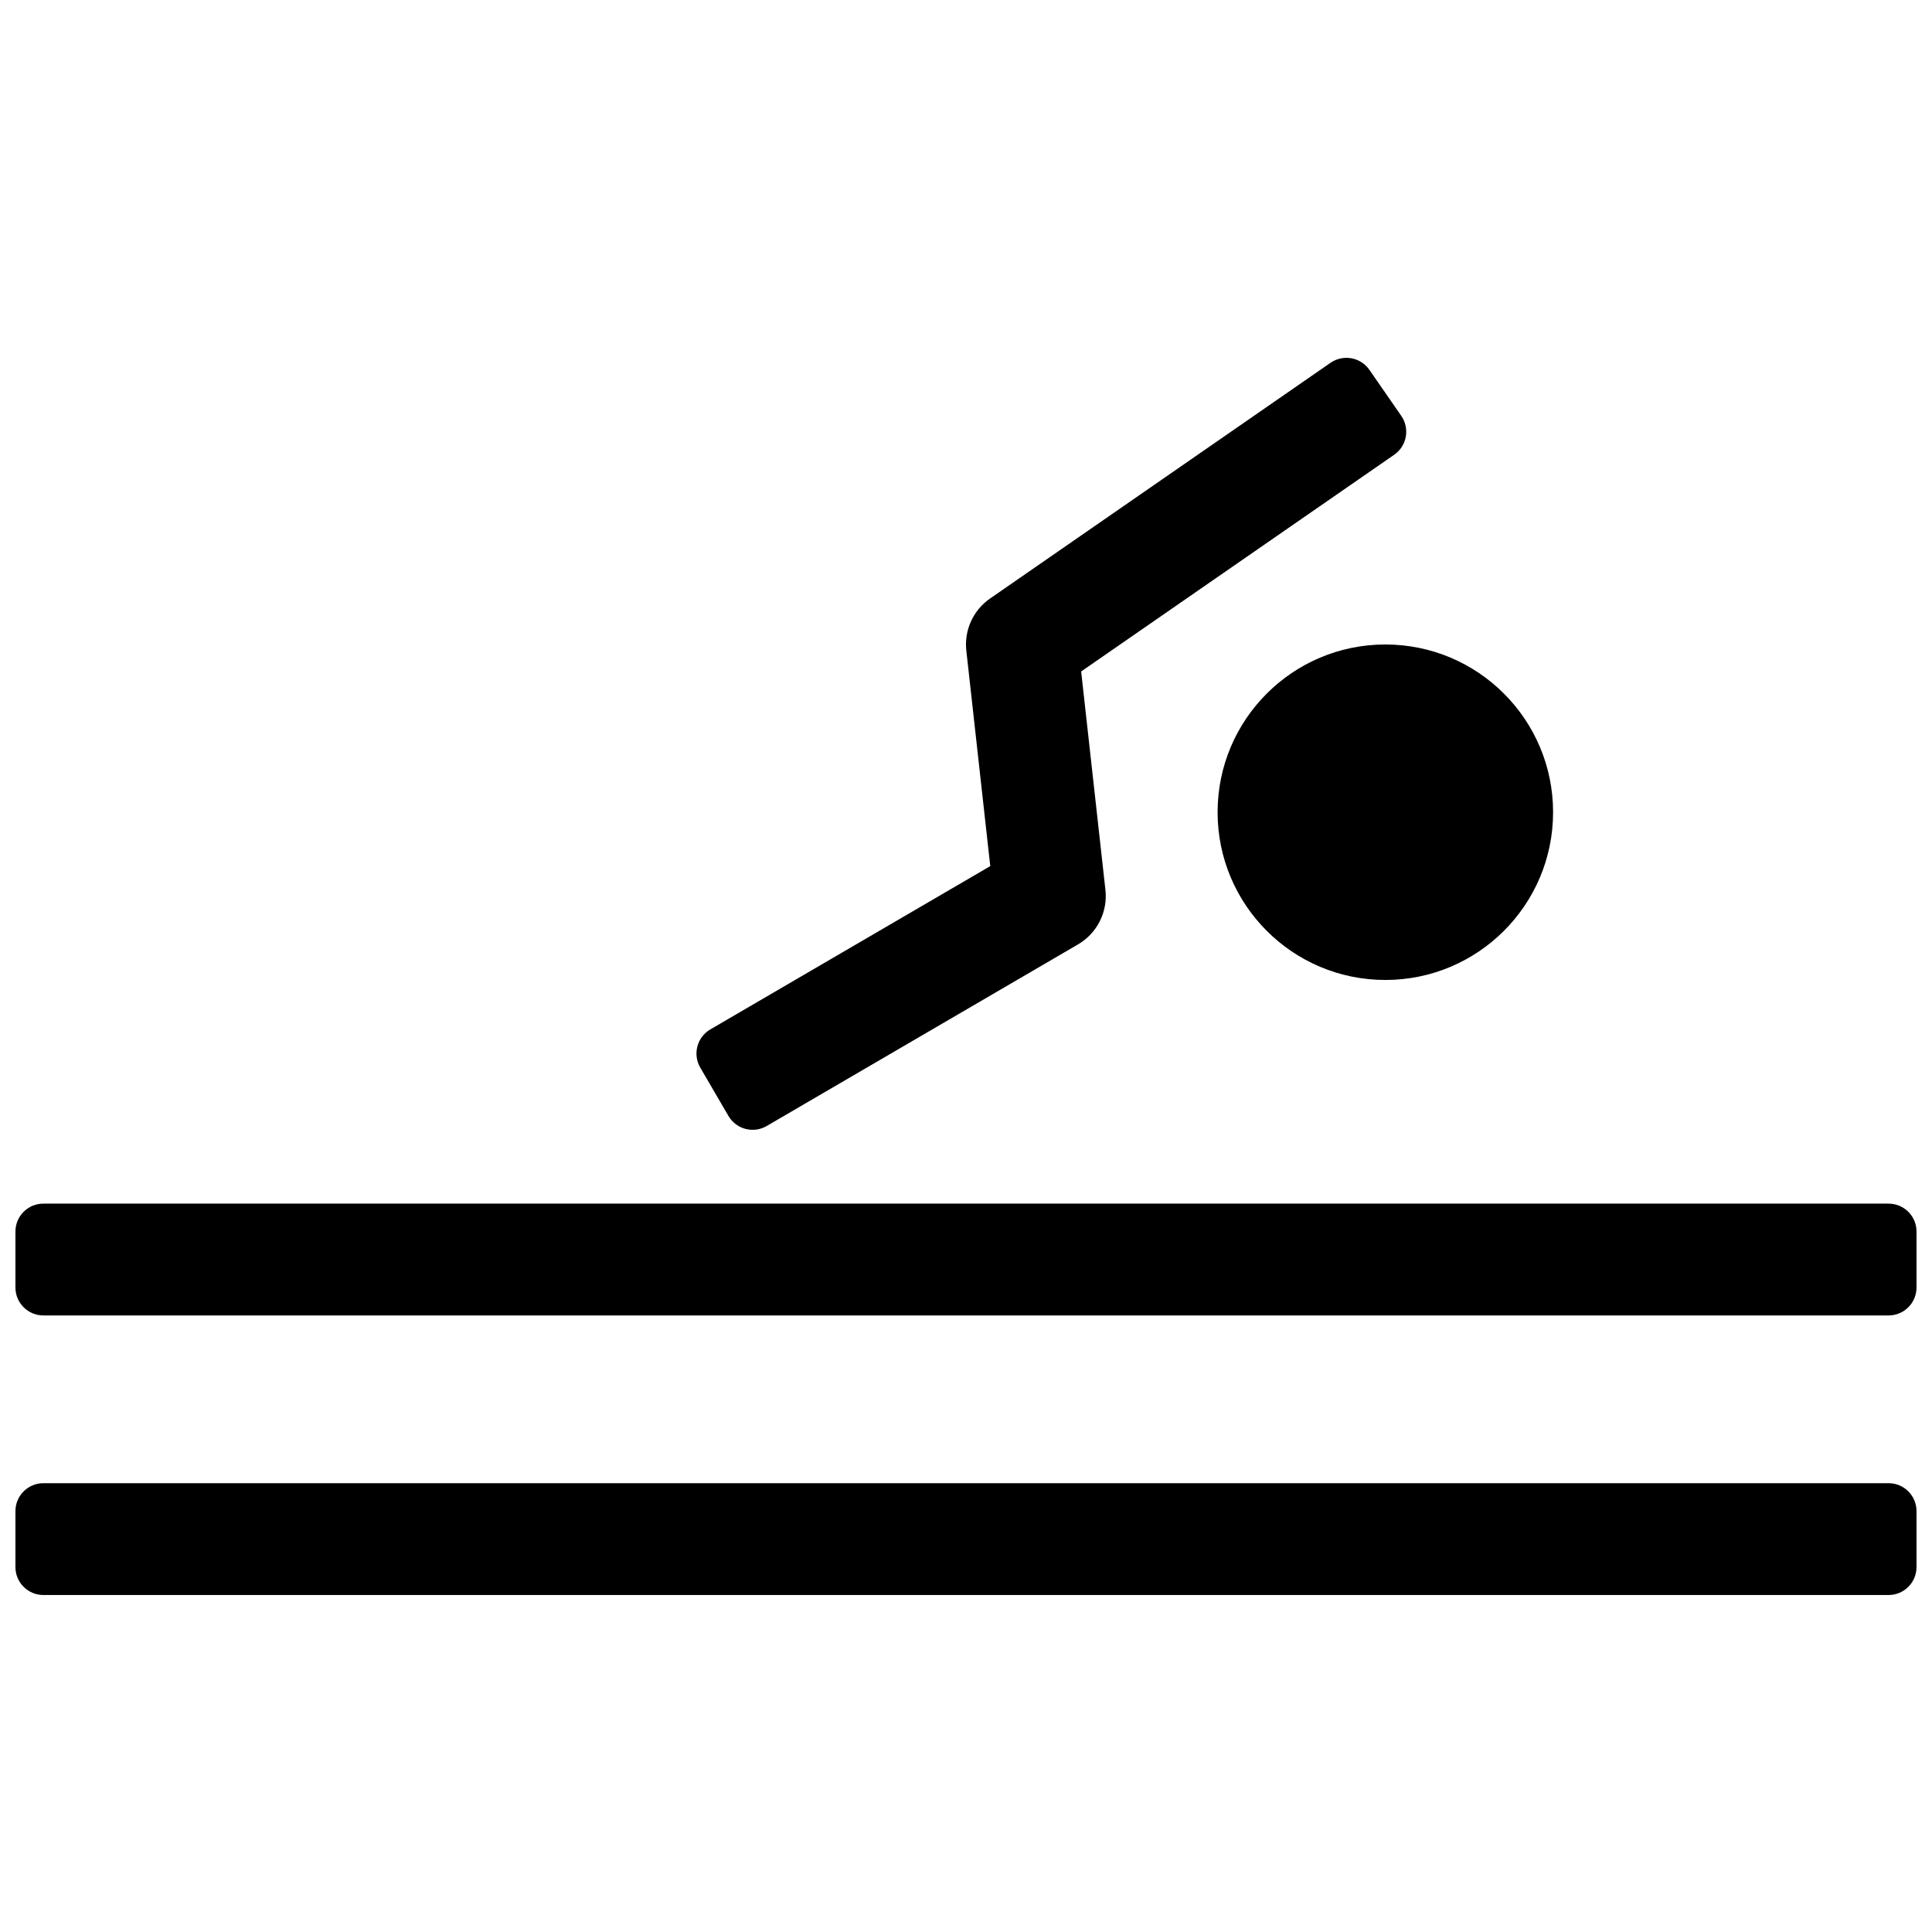 <?xml version="1.0" encoding="UTF-8"?>
<!-- Uploaded to: SVG Repo, www.svgrepo.com, Generator: SVG Repo Mixer Tools -->
<svg width="800px" height="800px" version="1.1" viewBox="144 144 512 512" xmlns="http://www.w3.org/2000/svg">
 <defs>
  <clipPath id="a">
   <path d="m148.09 238h503.81v329h-503.81z"/>
  </clipPath>
 </defs>
 <g clip-path="url(#a)">
  <path d="m155.5 537.06h488.99c4.09 0 7.406 3.32 7.406 7.41v14.82c0 4.09-3.316 7.406-7.406 7.406h-488.99c-4.094 0-7.41-3.316-7.41-7.406v-14.82c0-4.09 3.316-7.41 7.41-7.41zm0-74.086h488.99c4.09 0 7.406 3.316 7.406 7.406v14.82c0 4.09-3.316 7.406-7.406 7.406h-488.99c-4.094 0-7.41-3.316-7.41-7.406v-14.82c0-4.09 3.316-7.406 7.41-7.406zm281.45-83.137c0.648 5.824-2.199 11.484-7.262 14.438l-82.508 48.129c-3.535 2.062-8.07 0.867-10.133-2.668l-7.465-12.801c-2.062-3.531-0.871-8.07 2.664-10.133l74.184-43.273-6.344-57.098c-0.602-5.414 1.812-10.723 6.293-13.82l90.223-62.465c3.367-2.328 7.981-1.488 10.309 1.875l8.438 12.184c2.328 3.363 1.488 7.981-1.875 10.309l-82.957 57.43zm74.18 23.863c-24.551 0-44.453-19.902-44.453-44.453s19.902-44.453 44.453-44.453c24.551 0 44.453 19.902 44.453 44.453s-19.902 44.453-44.453 44.453z"/>
 </g>
</svg>